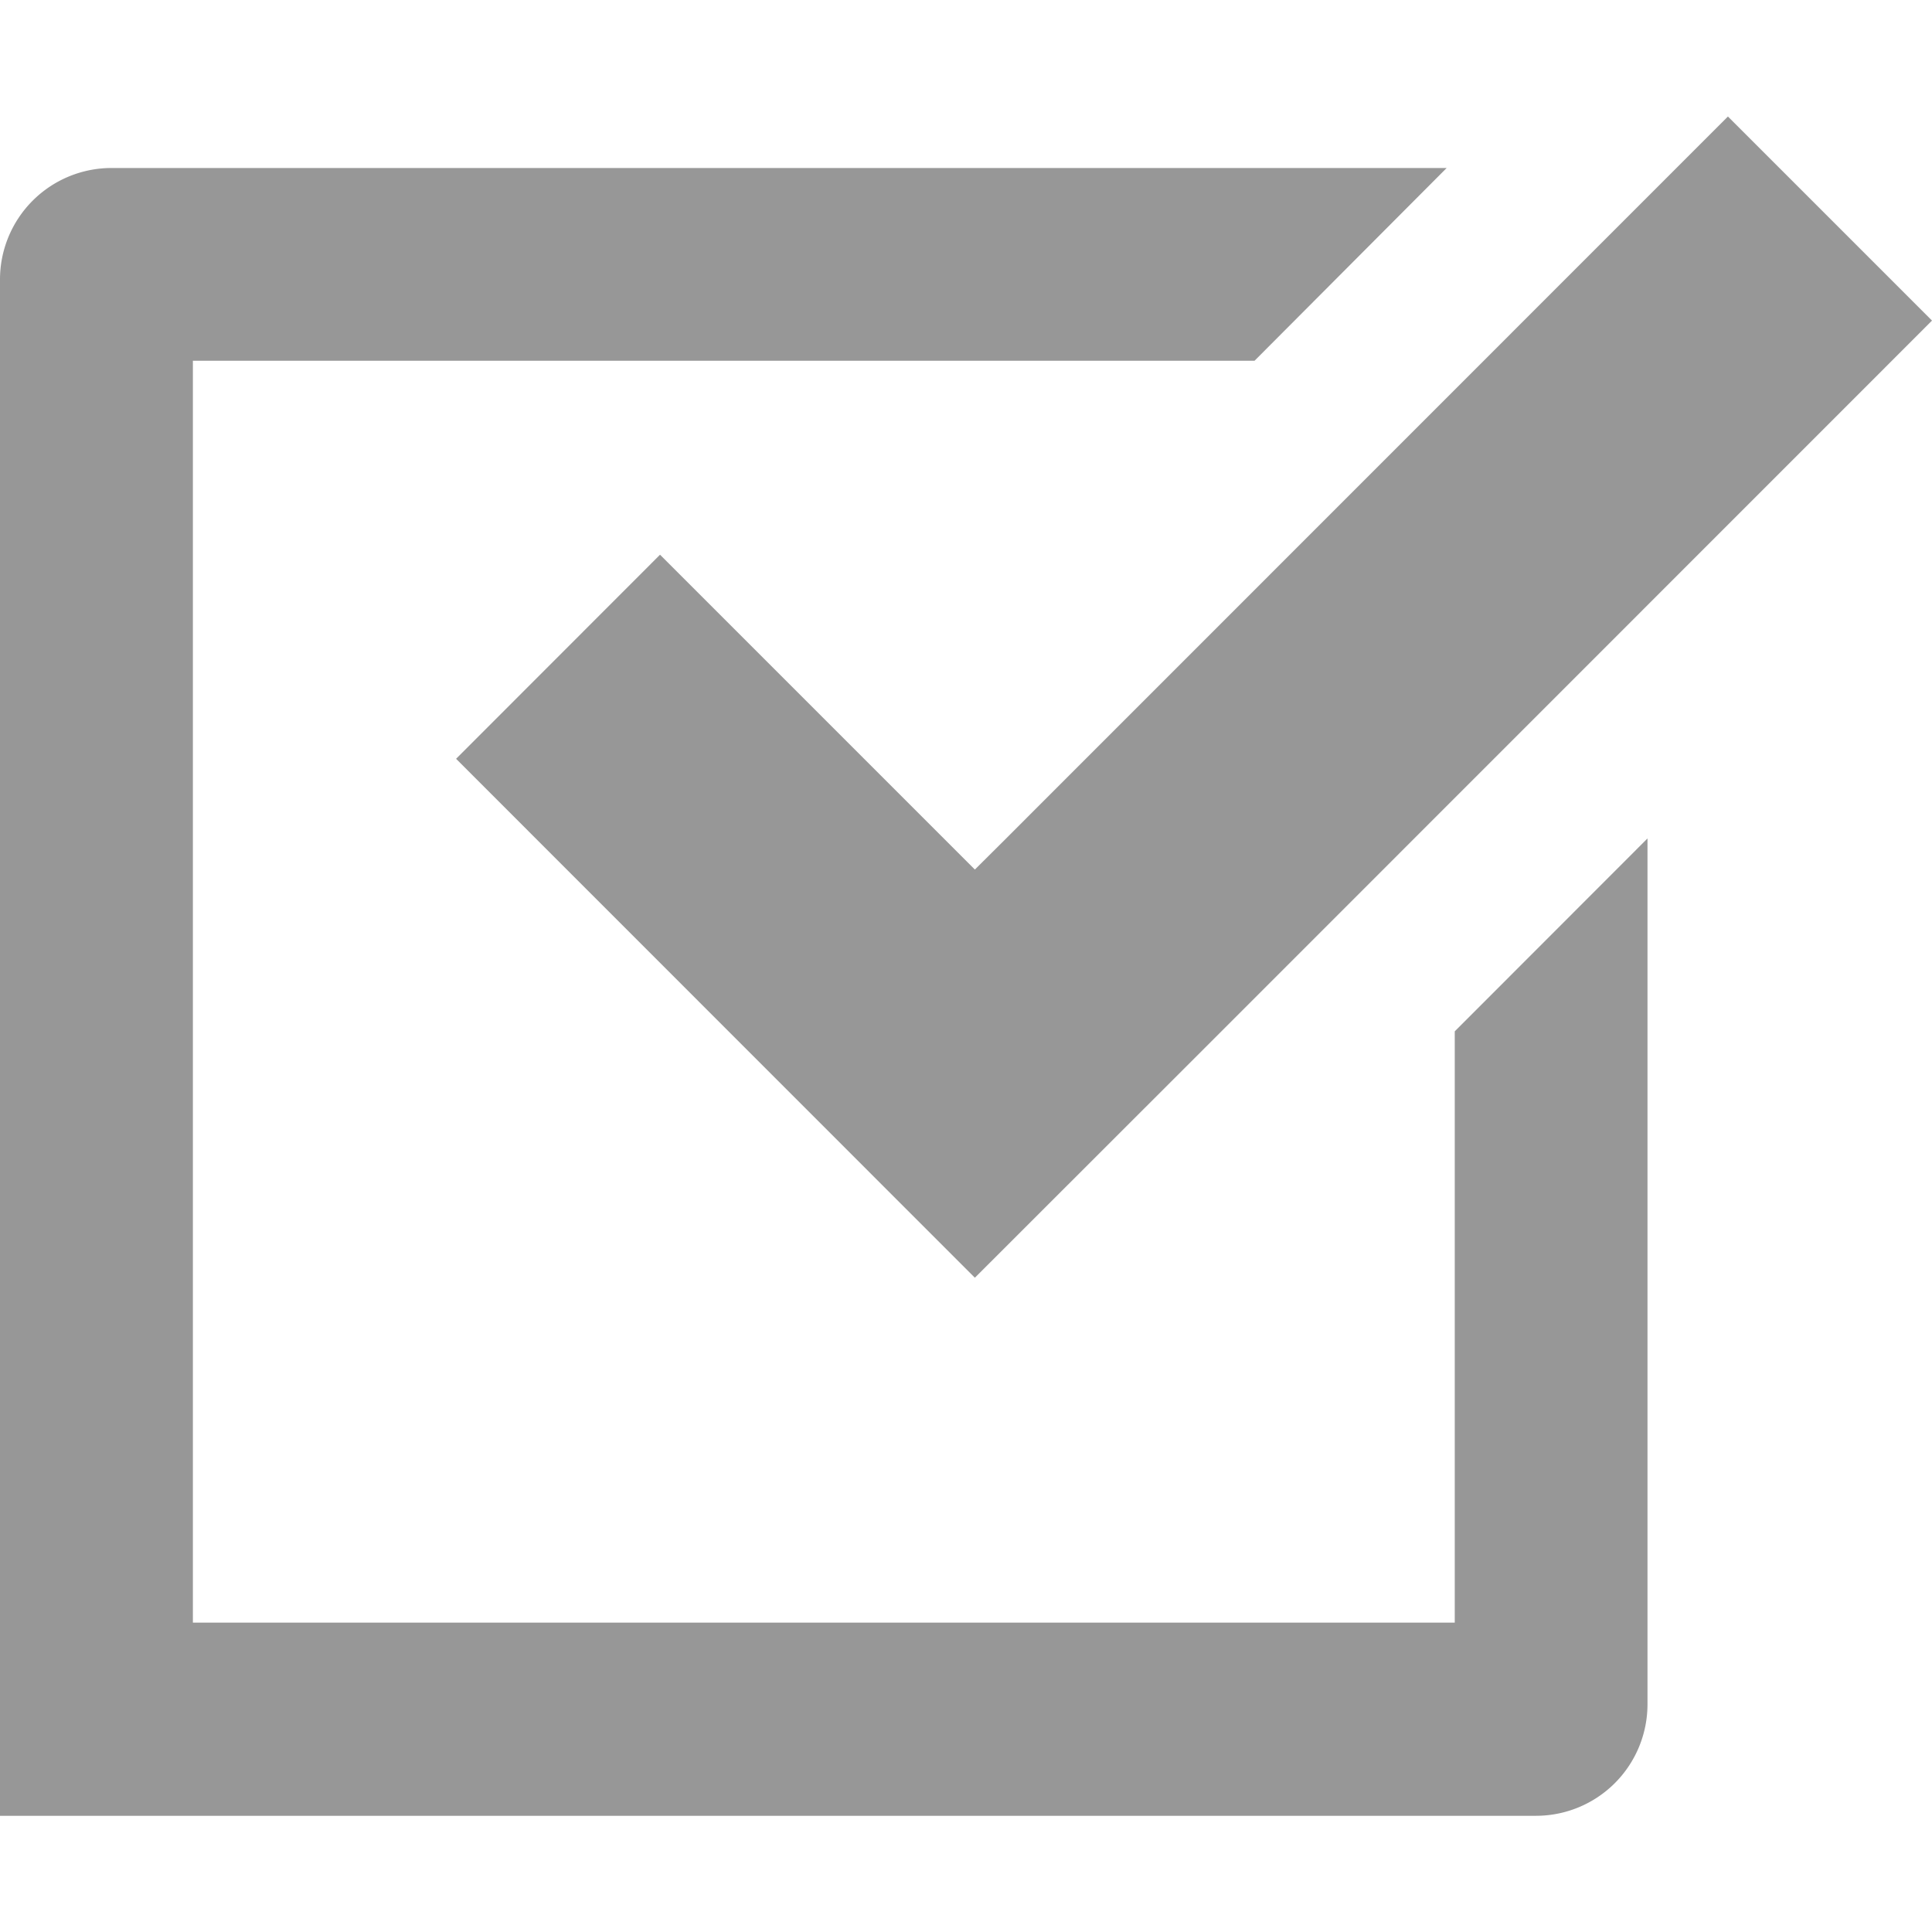 <svg id="Capa_1" data-name="Capa 1" xmlns="http://www.w3.org/2000/svg" viewBox="0 0 124.2 124.2"><defs><style>.cls-1{fill:#979797;}</style></defs><path class="cls-1" d="M93.52,104.31H12.4V23.19H80.65L93,10.8H7.18A7.17,7.17,0,0,0,0,18v98.73H98.73a7.17,7.17,0,0,0,7.18-7.18V53.9L93.52,66.3Z"/><polygon class="cls-1" points="62.67 55.9 42.43 35.66 29.32 48.78 62.67 82.14 77.6 67.22 124.2 20.61 111.08 7.49 64.48 54.1 62.67 55.9"/></svg>